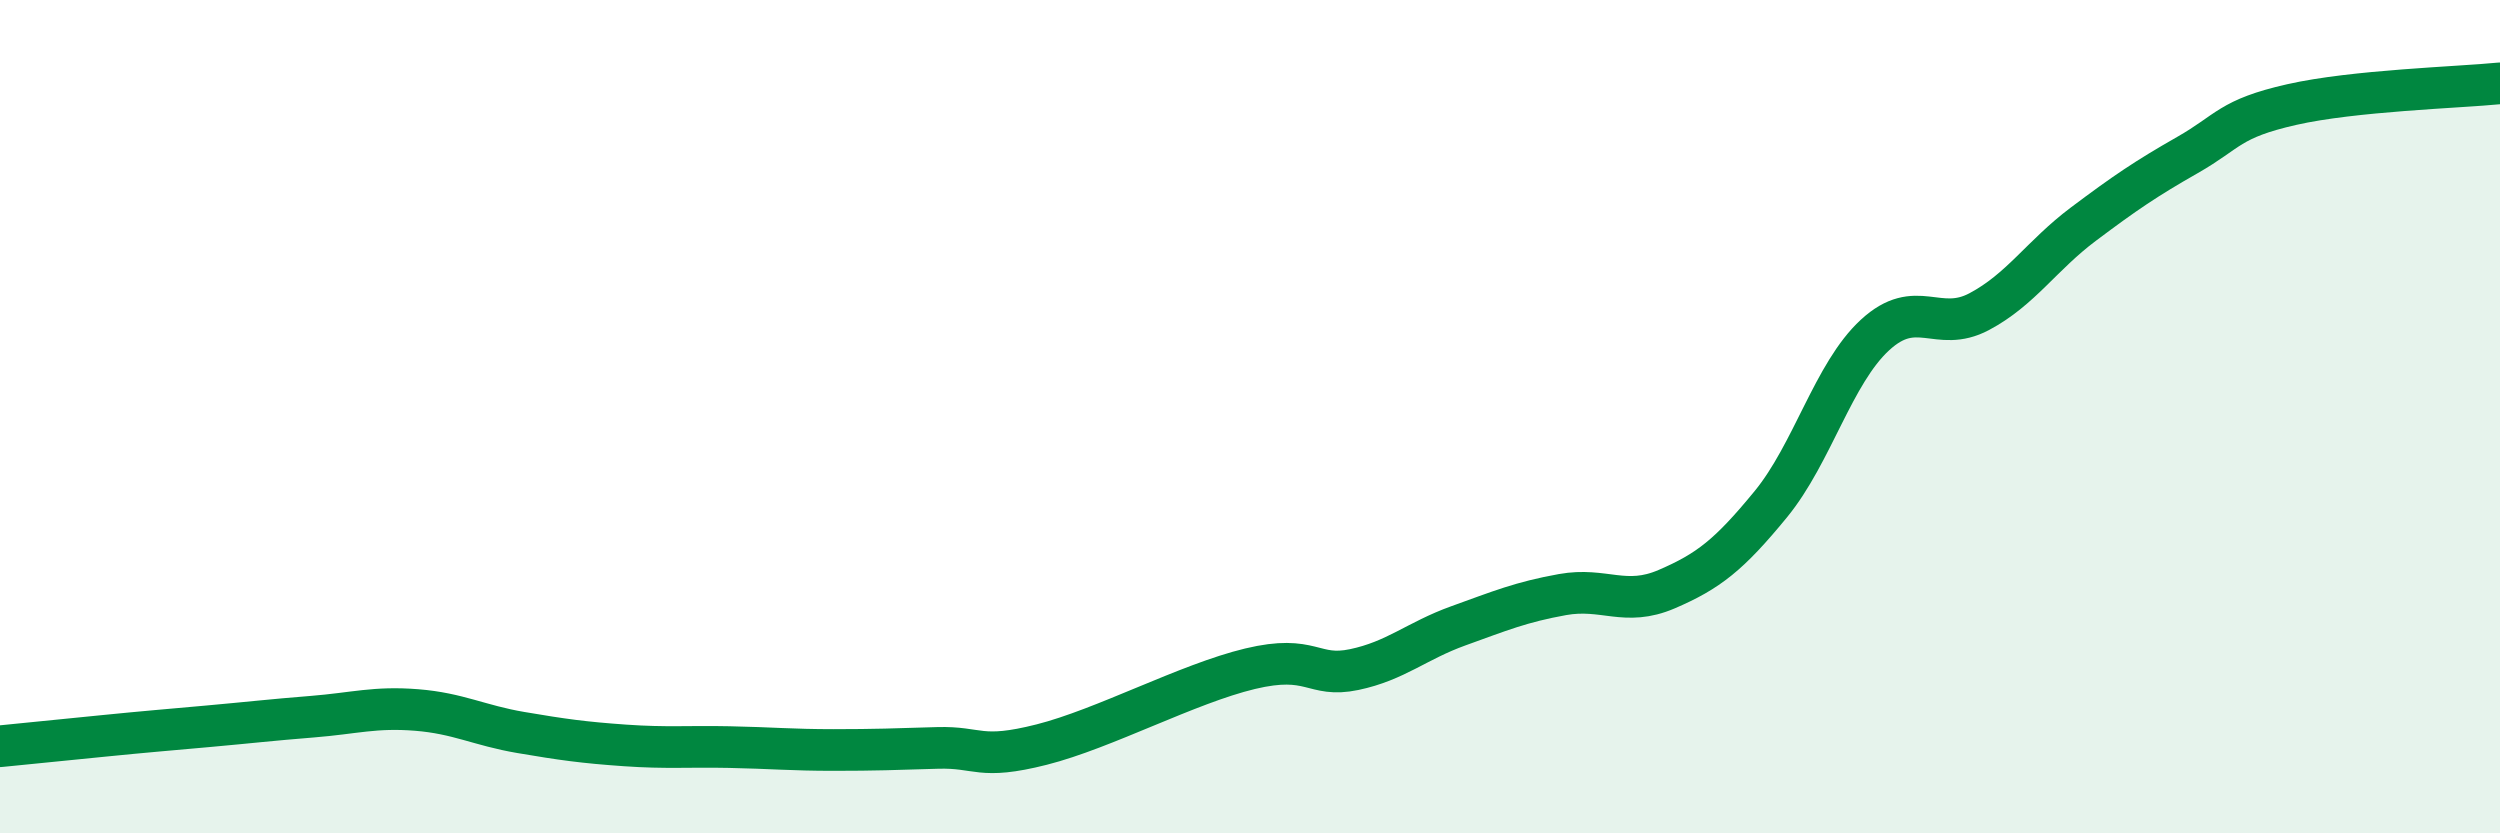 
    <svg width="60" height="20" viewBox="0 0 60 20" xmlns="http://www.w3.org/2000/svg">
      <path
        d="M 0,17.91 C 0.5,17.86 1.5,17.76 2.5,17.66 C 3.5,17.56 4,17.52 5,17.43 C 6,17.34 6.5,17.28 7.5,17.2 C 8.5,17.12 9,16.96 10,17.04 C 11,17.12 11.5,17.41 12.5,17.58 C 13.5,17.75 14,17.82 15,17.89 C 16,17.96 16.5,17.91 17.5,17.93 C 18.5,17.95 19,18 20,18 C 21,18 21.5,17.98 22.5,17.95 C 23.5,17.92 23.5,18.25 25,17.87 C 26.5,17.49 28.5,16.41 30,16.05 C 31.5,15.69 31.5,16.28 32.5,16.07 C 33.5,15.86 34,15.38 35,15.02 C 36,14.66 36.5,14.45 37.5,14.27 C 38.5,14.09 39,14.57 40,14.14 C 41,13.71 41.5,13.32 42.5,12.1 C 43.5,10.88 44,8.96 45,8.04 C 46,7.12 46.5,8.01 47.5,7.48 C 48.5,6.95 49,6.13 50,5.38 C 51,4.63 51.5,4.29 52.5,3.72 C 53.5,3.15 53.5,2.85 55,2.51 C 56.5,2.17 59,2.1 60,2L60 20L0 20Z"
        fill="#008740"
        opacity="0.1"
        stroke-linecap="round"
        stroke-linejoin="round"
      />
      <path
        d="M 0,17.91 C 0.5,17.86 1.5,17.76 2.5,17.66 C 3.5,17.56 4,17.52 5,17.43 C 6,17.34 6.5,17.28 7.5,17.2 C 8.5,17.12 9,16.96 10,17.04 C 11,17.12 11.5,17.41 12.5,17.58 C 13.5,17.75 14,17.82 15,17.89 C 16,17.96 16.5,17.91 17.5,17.93 C 18.5,17.95 19,18 20,18 C 21,18 21.5,17.98 22.5,17.95 C 23.5,17.92 23.5,18.25 25,17.87 C 26.5,17.49 28.5,16.41 30,16.05 C 31.5,15.69 31.5,16.28 32.5,16.07 C 33.5,15.86 34,15.38 35,15.02 C 36,14.66 36.5,14.45 37.5,14.27 C 38.5,14.09 39,14.57 40,14.14 C 41,13.71 41.5,13.32 42.5,12.1 C 43.5,10.88 44,8.96 45,8.04 C 46,7.12 46.5,8.01 47.5,7.48 C 48.5,6.95 49,6.13 50,5.38 C 51,4.63 51.5,4.29 52.5,3.72 C 53.5,3.15 53.5,2.85 55,2.51 C 56.5,2.17 59,2.1 60,2"
        stroke="#008740"
        stroke-width="1"
        fill="none"
        stroke-linecap="round"
        stroke-linejoin="round"
      />
    </svg>
  
